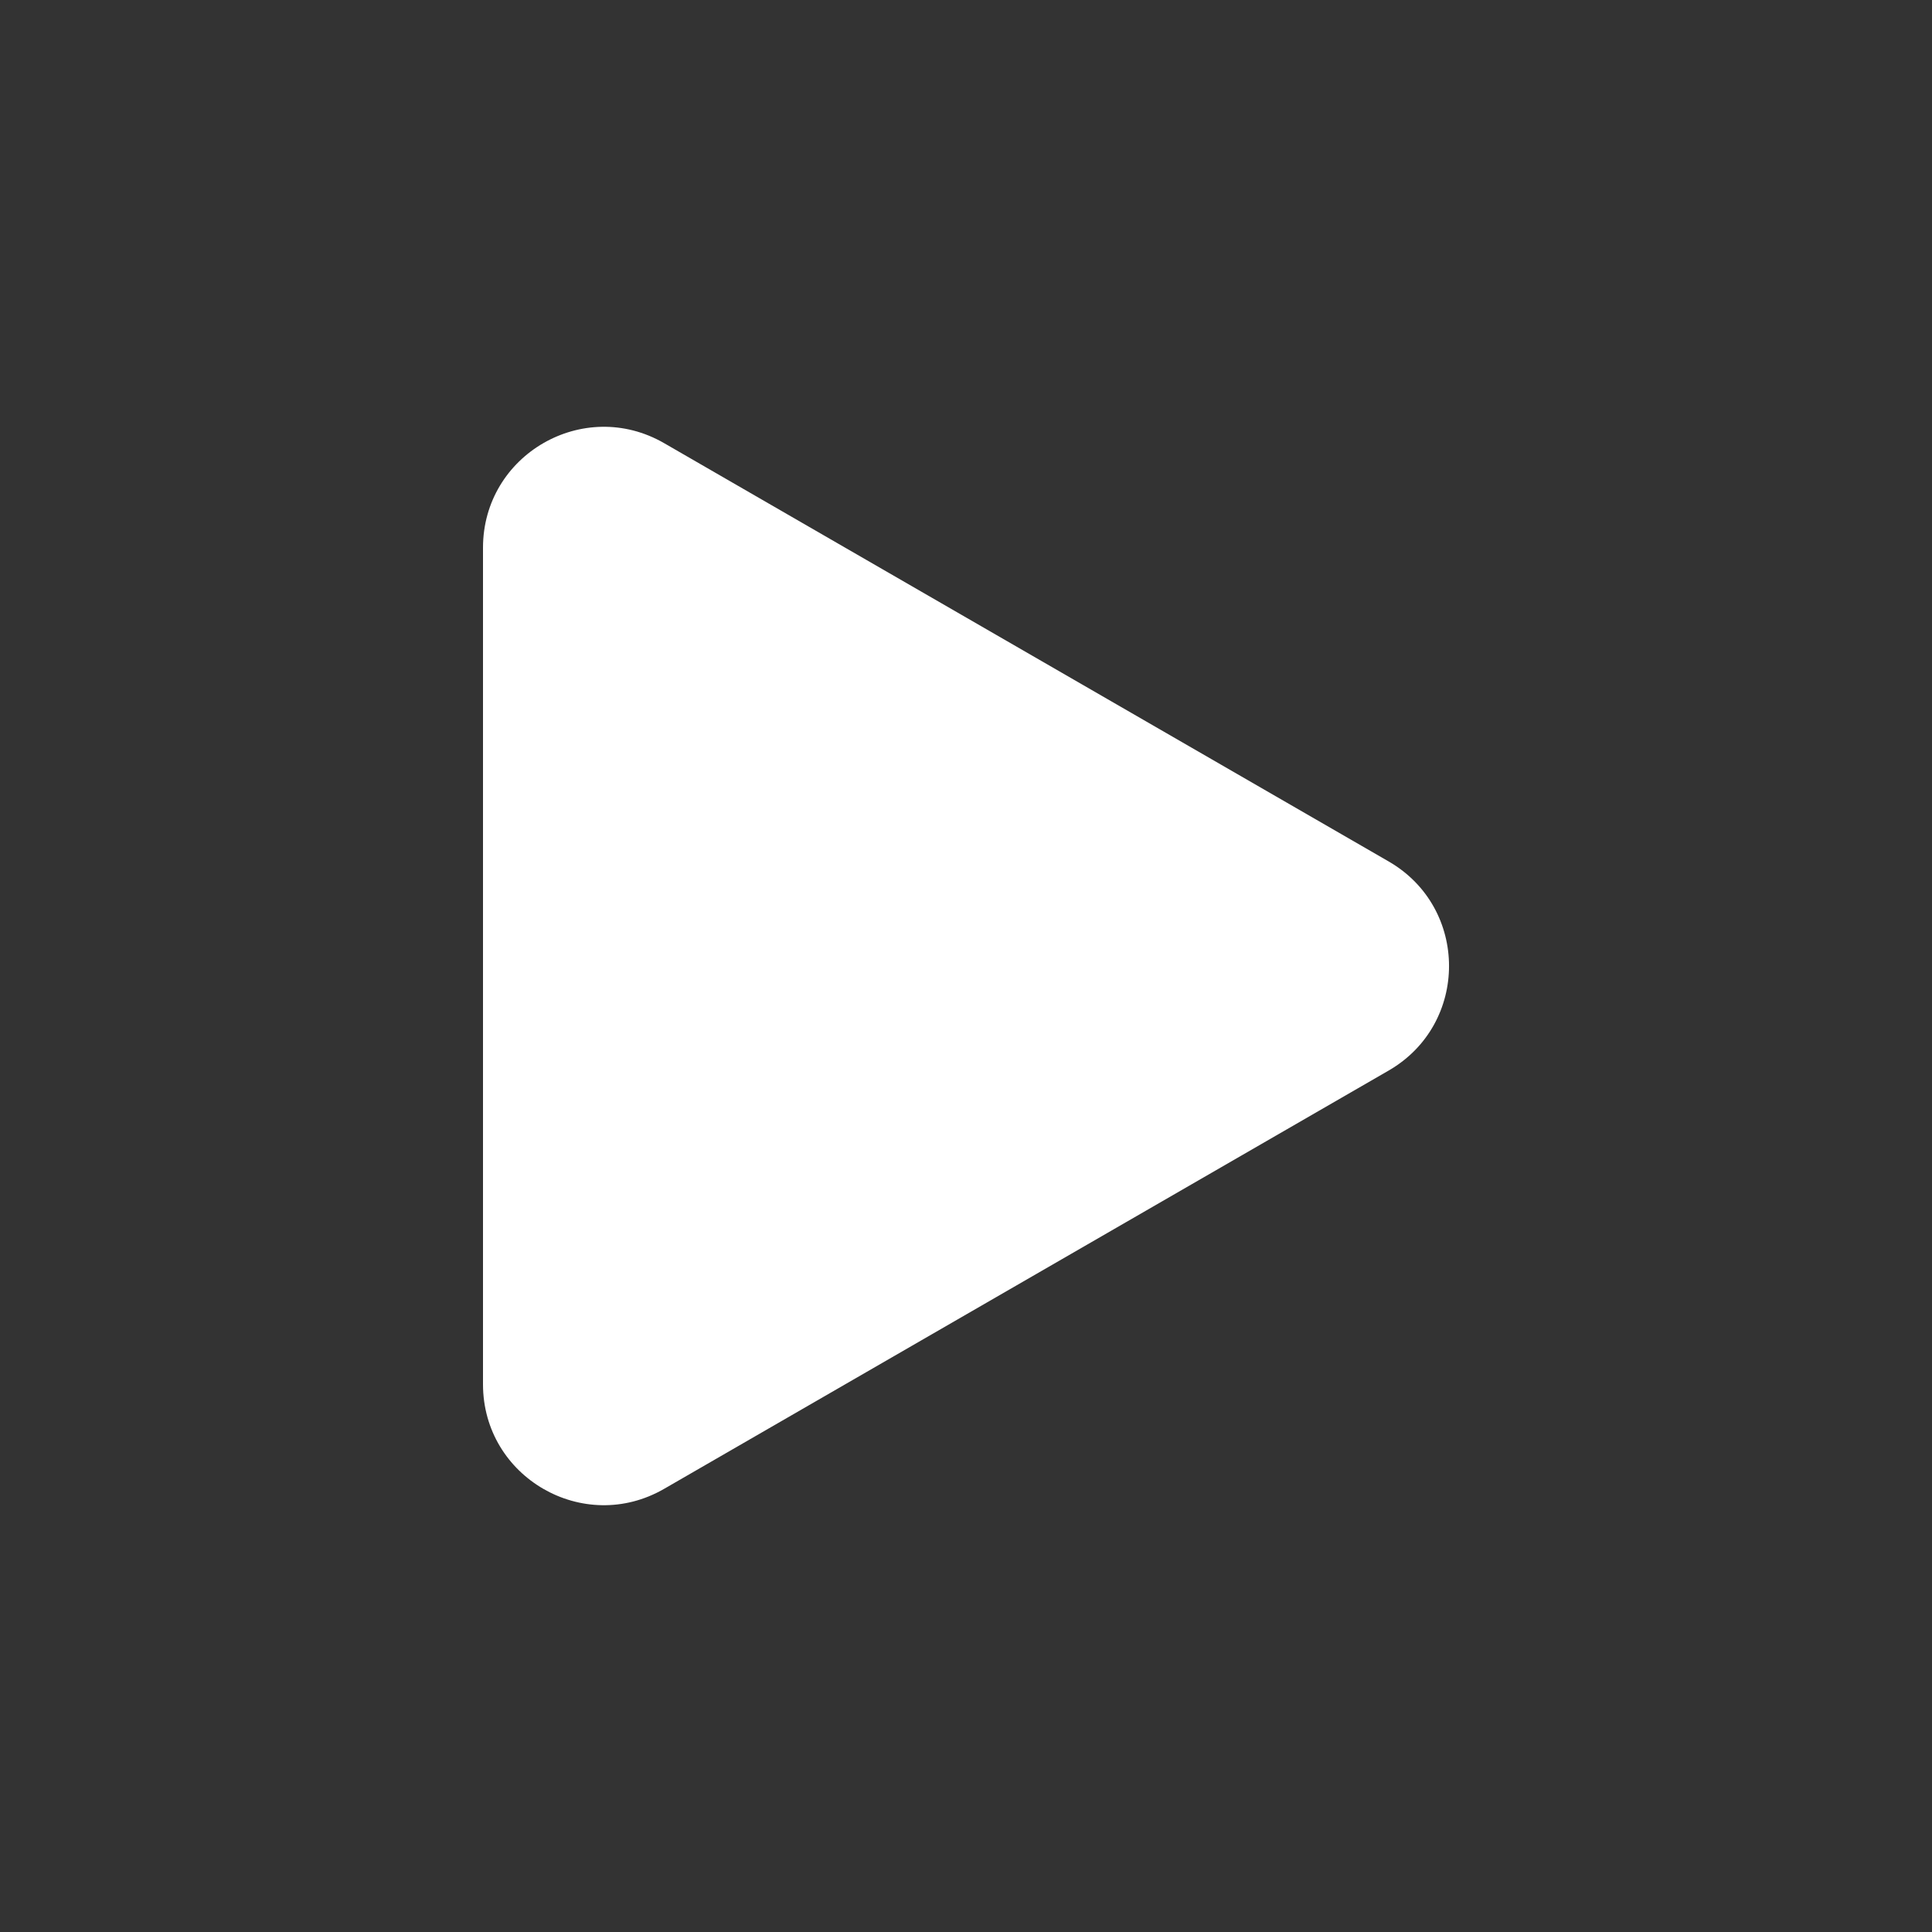 <svg width="16" height="16" viewBox="0 0 16 16" fill="none" xmlns="http://www.w3.org/2000/svg">
<rect x="0" y="0" width="16" height="16" fill="#333333" stroke="none"/>
<path d="M11.5 7.134C12.167 7.519 12.167 8.481 11.5 8.866L5.5 12.33C4.833 12.715 4 12.234 4 11.464L4 4.536C4 3.766 4.833 3.285 5.5 3.67L11.5 7.134Z" fill="white"/>
</svg>
